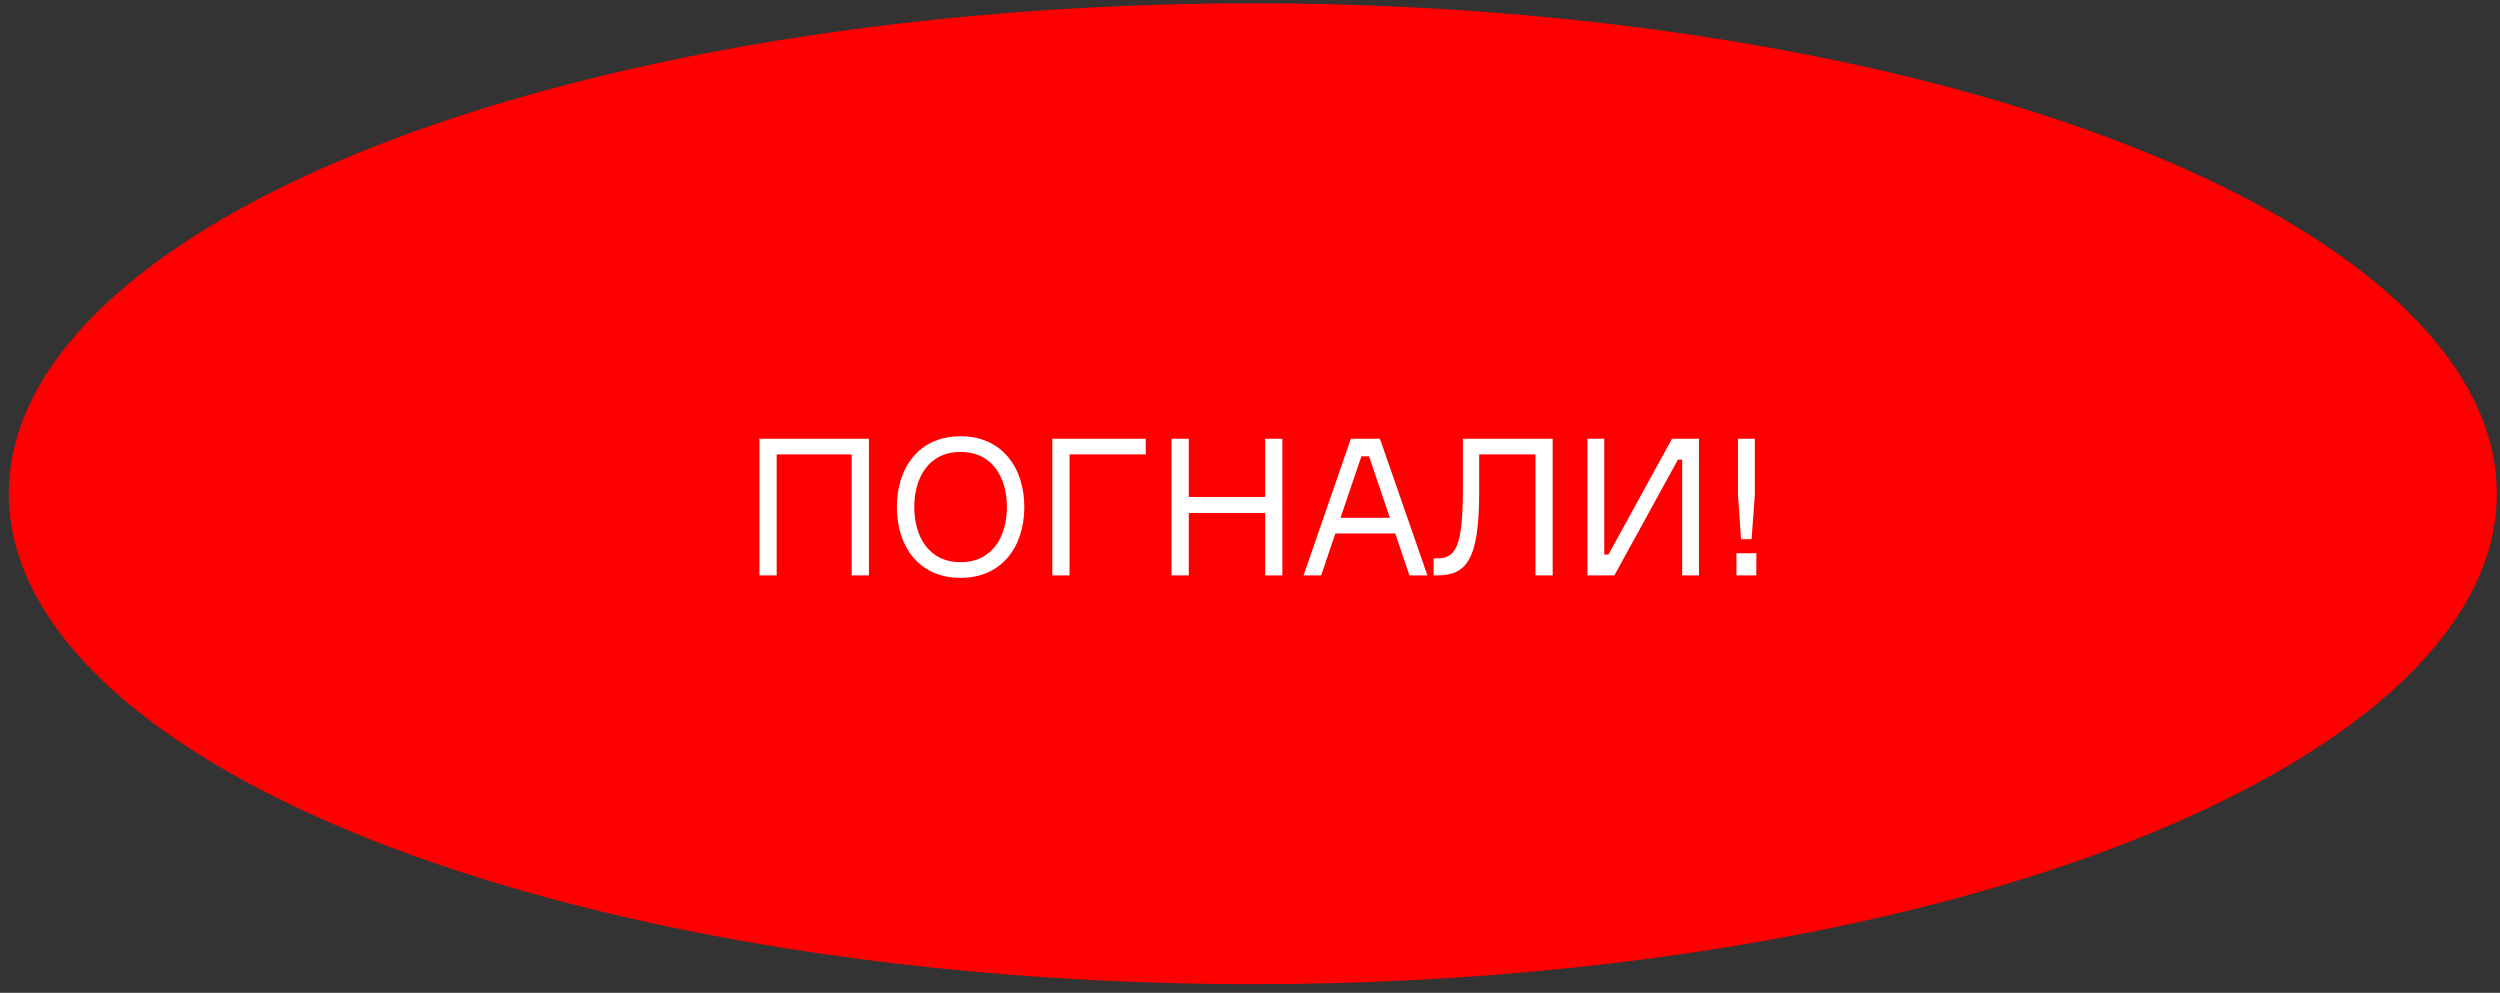 <?xml version="1.0" encoding="UTF-8"?> <svg xmlns="http://www.w3.org/2000/svg" width="209" height="83" viewBox="0 0 209 83" fill="none"><rect x="0" y="0" width="209" height="83" fill="#333333" stroke="none"/> <ellipse cx="104.734" cy="41.277" rx="104" ry="41" fill="#FF0000"></ellipse> <path d="M63.49 36.678V48.102H64.93V37.99H71.202V48.102H72.642V36.678H63.49ZM80.305 36.47C76.817 36.47 74.977 39.11 74.977 42.39C74.977 45.67 76.817 48.31 80.305 48.31C83.777 48.31 85.633 45.67 85.633 42.39C85.633 39.11 83.777 36.47 80.305 36.47ZM80.305 46.998C77.585 46.998 76.433 44.774 76.433 42.39C76.433 40.006 77.585 37.782 80.305 37.782C83.025 37.782 84.177 40.006 84.177 42.39C84.177 44.774 83.025 46.998 80.305 46.998ZM95.782 37.99V36.678H87.974V48.102H89.414V37.99H95.782ZM105.767 36.678V41.542H99.383V36.678H97.943V48.102H99.383V42.886H105.767V48.102H107.207V36.678H105.767ZM117.827 48.102H119.331L115.363 36.678H112.931L108.979 48.102H110.451L111.635 44.598H116.643L117.827 48.102ZM113.811 38.15H114.451L116.195 43.286H112.067L113.811 38.15ZM119.851 46.678V48.102H120.171C122.619 48.102 123.659 46.758 123.659 41.142V37.99H128.363V48.102H129.803V36.678H122.299V40.87C122.299 45.798 121.659 46.678 120.155 46.678H119.851ZM132.709 36.678V48.102H134.965L140.277 38.422H140.629V48.102H142.037V36.678H139.781L134.469 46.358H134.117V36.678H132.709ZM145.295 36.678V41.398L145.551 45.078H146.431L146.703 41.398V36.678H145.295ZM146.831 48.102V46.246H145.167V48.102H146.831Z" fill="white"></path> </svg> 